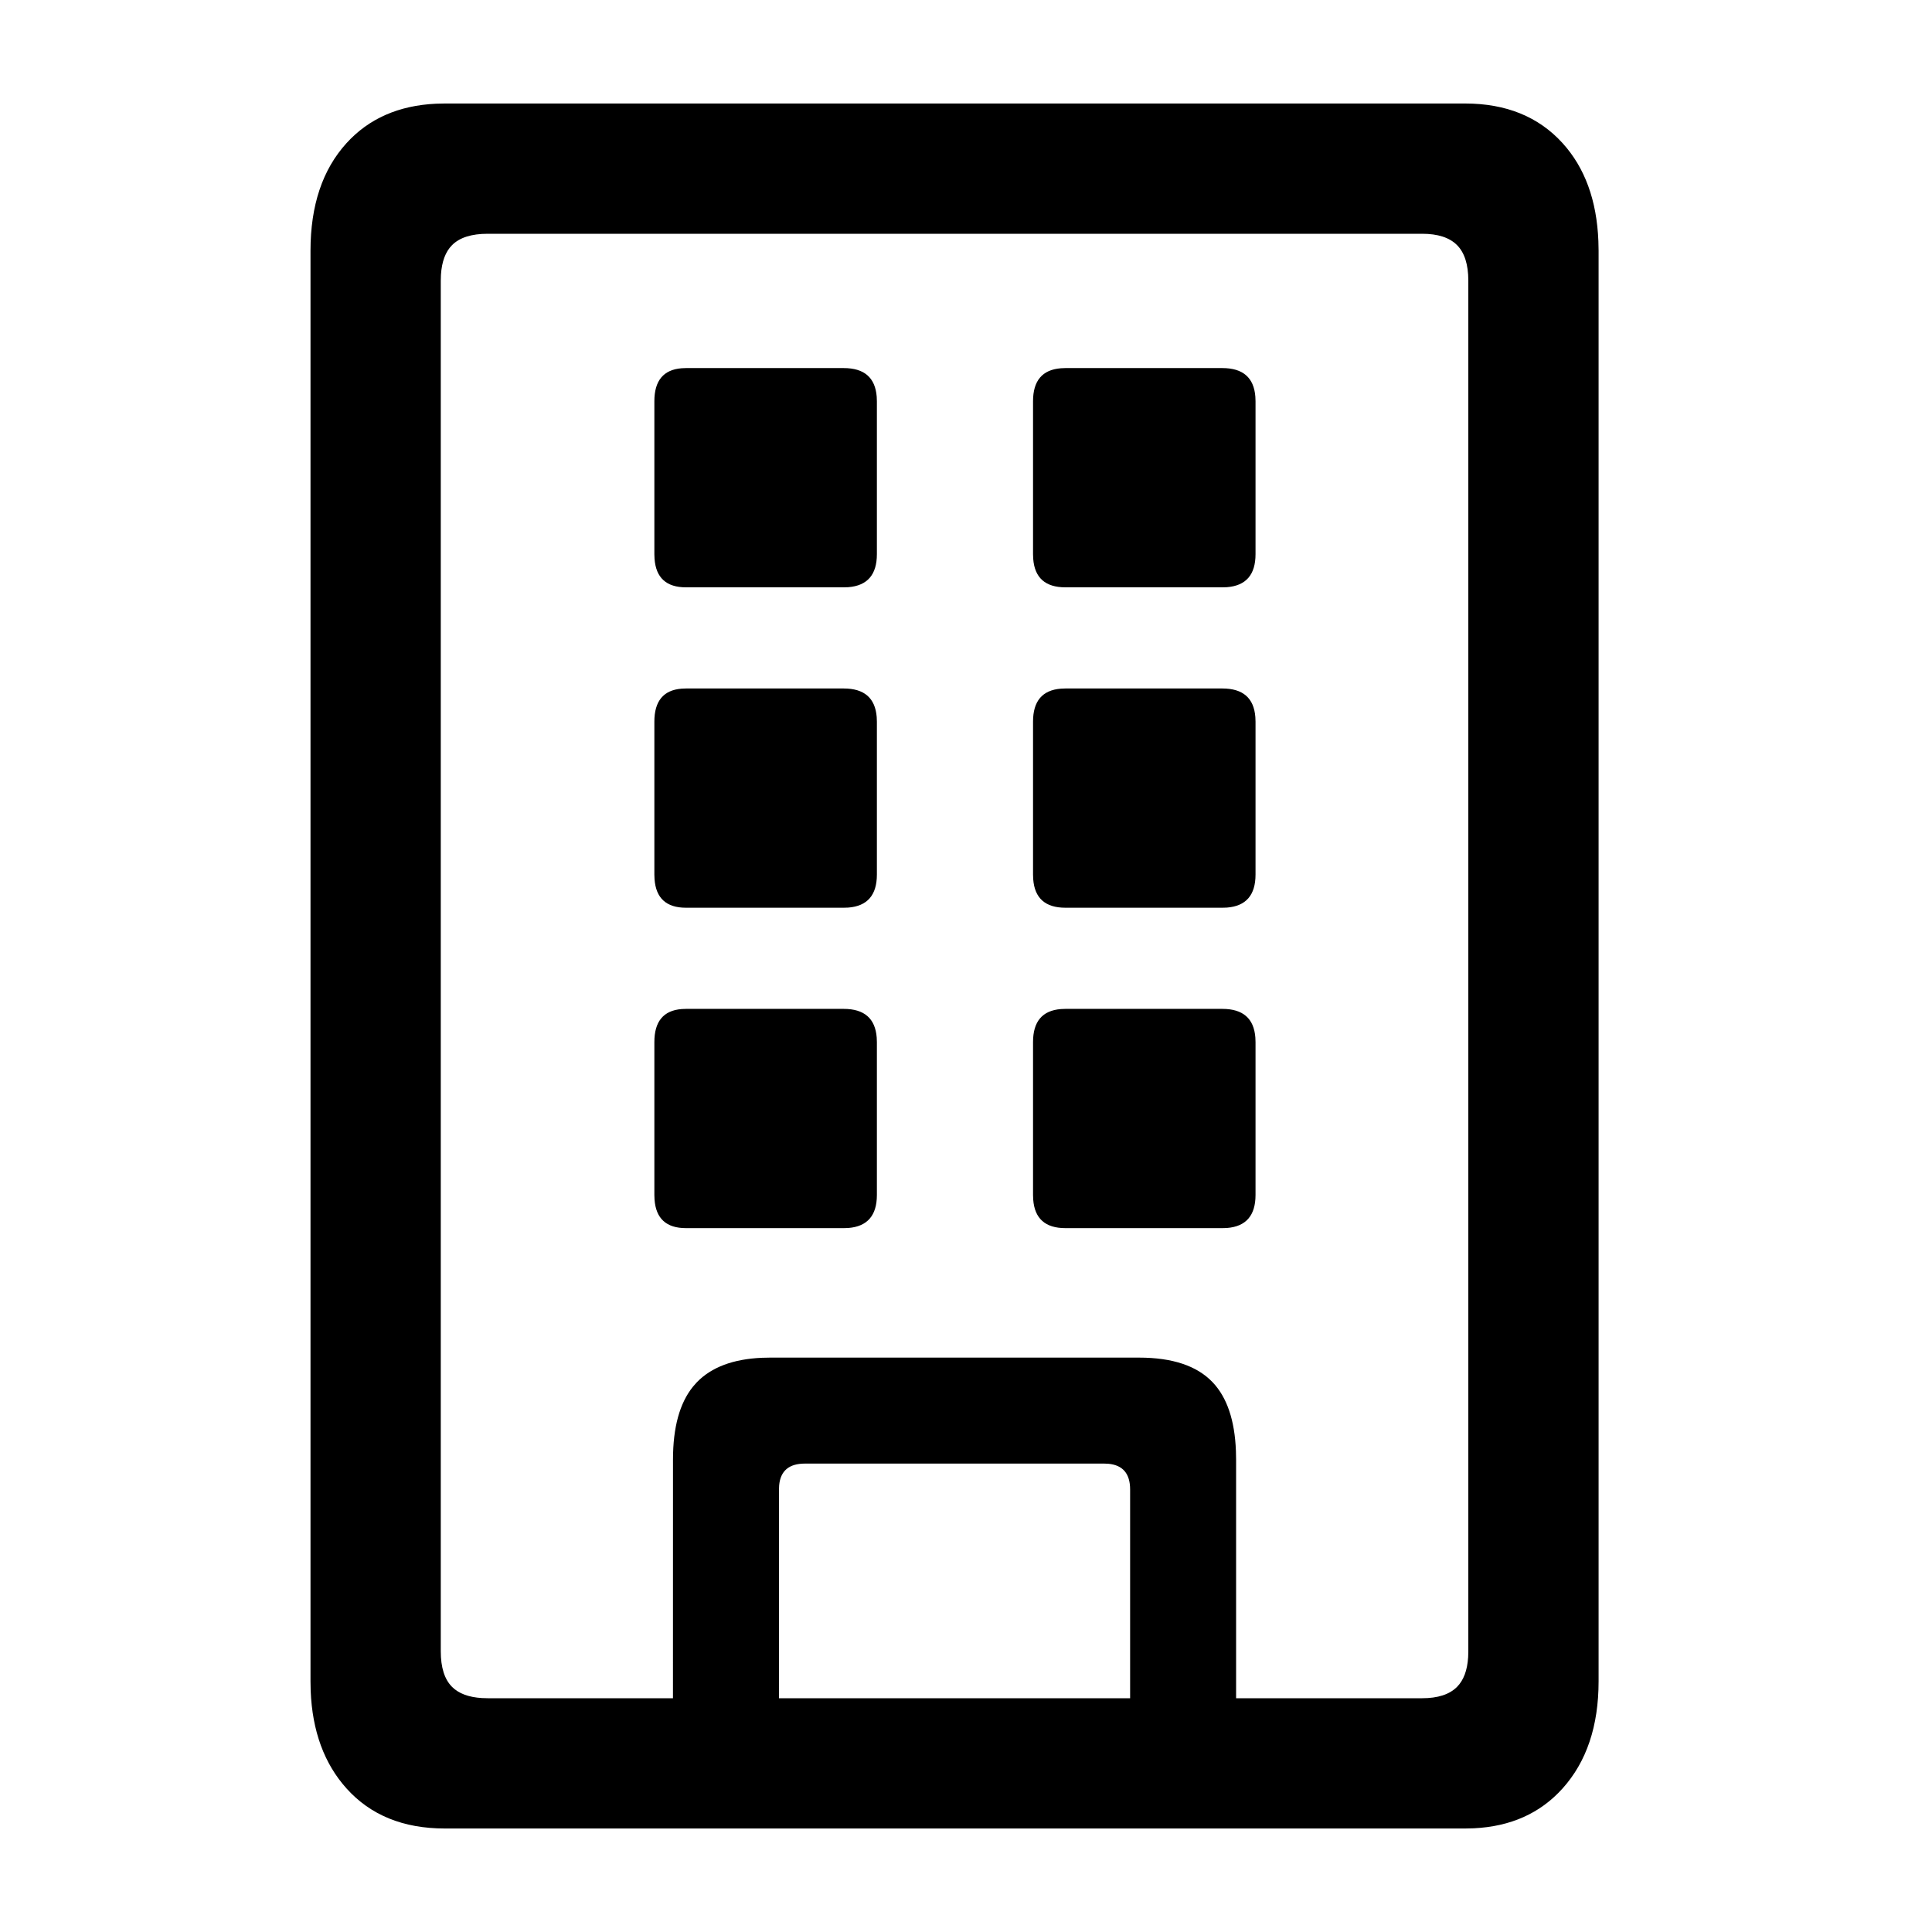 <?xml version="1.0" encoding="UTF-8"?> <svg xmlns="http://www.w3.org/2000/svg" fill="#000000" width="800px" height="800px" viewBox="0 0 56 56"><path d="M33.466,0 C34.654,0 35.596,0.383 36.292,1.149 C36.938,1.861 37.284,2.808 37.33,3.991 L37.336,4.268 L37.336,45.732 C37.336,47.029 36.988,48.065 36.292,48.839 C35.646,49.558 34.788,49.943 33.717,49.994 L33.466,50 L3.893,50 C2.689,50 1.739,49.613 1.044,48.839 C0.398,48.12 0.051,47.176 0.005,46.006 L0,45.732 L0,4.268 C0,2.955 0.348,1.915 1.044,1.149 C1.69,0.438 2.555,0.057 3.639,0.006 L3.893,0 L33.466,0 Z M32.223,3.776 L5.136,3.776 C4.667,3.776 4.323,3.885 4.104,4.104 C3.913,4.296 3.805,4.583 3.781,4.966 L3.776,5.136 L3.776,44.864 C3.776,45.333 3.885,45.677 4.104,45.896 C4.296,46.087 4.583,46.195 4.966,46.219 L5.136,46.224 L10.506,46.224 L10.507,39.306 C10.507,38.374 10.7,37.669 11.088,37.191 L11.198,37.066 C11.621,36.629 12.251,36.392 13.087,36.356 L13.321,36.351 L24.015,36.351 C24.984,36.351 25.696,36.589 26.149,37.066 C26.565,37.503 26.79,38.167 26.824,39.057 L26.829,39.306 L26.829,46.224 L32.223,46.224 C32.677,46.224 33.013,46.115 33.232,45.896 C33.423,45.704 33.531,45.417 33.555,45.034 L33.56,44.864 L33.56,5.136 C33.56,4.667 33.451,4.323 33.232,4.104 C33.013,3.885 32.677,3.776 32.223,3.776 Z M23.007,39.423 L14.329,39.423 C13.871,39.423 13.622,39.633 13.584,40.054 L13.579,40.174 L13.578,46.224 L23.757,46.224 L23.757,40.174 C23.757,39.715 23.547,39.467 23.126,39.428 L23.007,39.423 Z M15.455,26.243 C16.05,26.243 16.369,26.519 16.412,27.072 L16.417,27.205 L16.417,31.637 C16.417,32.232 16.14,32.551 15.587,32.594 L15.455,32.598 L10.882,32.598 C10.316,32.598 10.012,32.322 9.972,31.769 L9.967,31.637 L9.967,27.205 C9.967,26.609 10.23,26.29 10.756,26.248 L10.882,26.243 L15.455,26.243 Z M26.431,26.243 C27.026,26.243 27.345,26.519 27.387,27.072 L27.392,27.205 L27.392,31.637 C27.392,32.232 27.116,32.551 26.563,32.594 L26.431,32.598 L21.881,32.598 C21.3,32.598 20.989,32.322 20.948,31.769 L20.943,31.637 L20.943,27.205 C20.943,26.609 21.212,26.29 21.752,26.248 L21.881,26.243 L26.431,26.243 Z M15.455,16.956 C16.05,16.956 16.369,17.232 16.412,17.785 L16.417,17.917 L16.417,22.35 C16.417,22.945 16.14,23.264 15.587,23.307 L15.455,23.311 L10.882,23.311 C10.316,23.311 10.012,23.035 9.972,22.482 L9.967,22.35 L9.967,17.917 C9.967,17.322 10.23,17.003 10.756,16.961 L10.882,16.956 L15.455,16.956 Z M26.431,16.956 C27.026,16.956 27.345,17.232 27.387,17.785 L27.392,17.917 L27.392,22.35 C27.392,22.945 27.116,23.264 26.563,23.307 L26.431,23.311 L21.881,23.311 C21.3,23.311 20.989,23.035 20.948,22.482 L20.943,22.35 L20.943,17.917 C20.943,17.322 21.212,17.003 21.752,16.961 L21.881,16.956 L26.431,16.956 Z M15.455,7.669 C16.05,7.669 16.369,7.945 16.412,8.498 L16.417,8.63 L16.417,13.063 C16.417,13.658 16.14,13.977 15.587,14.02 L15.455,14.024 L10.882,14.024 C10.316,14.024 10.012,13.748 9.972,13.195 L9.967,13.063 L9.967,8.63 C9.967,8.035 10.23,7.716 10.756,7.674 L10.882,7.669 L15.455,7.669 Z M26.431,7.669 C27.026,7.669 27.345,7.945 27.387,8.498 L27.392,8.63 L27.392,13.063 C27.392,13.658 27.116,13.977 26.563,14.02 L26.431,14.024 L21.881,14.024 C21.3,14.024 20.989,13.748 20.948,13.195 L20.943,13.063 L20.943,8.63 C20.943,8.035 21.212,7.716 21.752,7.674 L21.881,7.669 L26.431,7.669 Z" transform="translate(9 3)"></path></svg> 